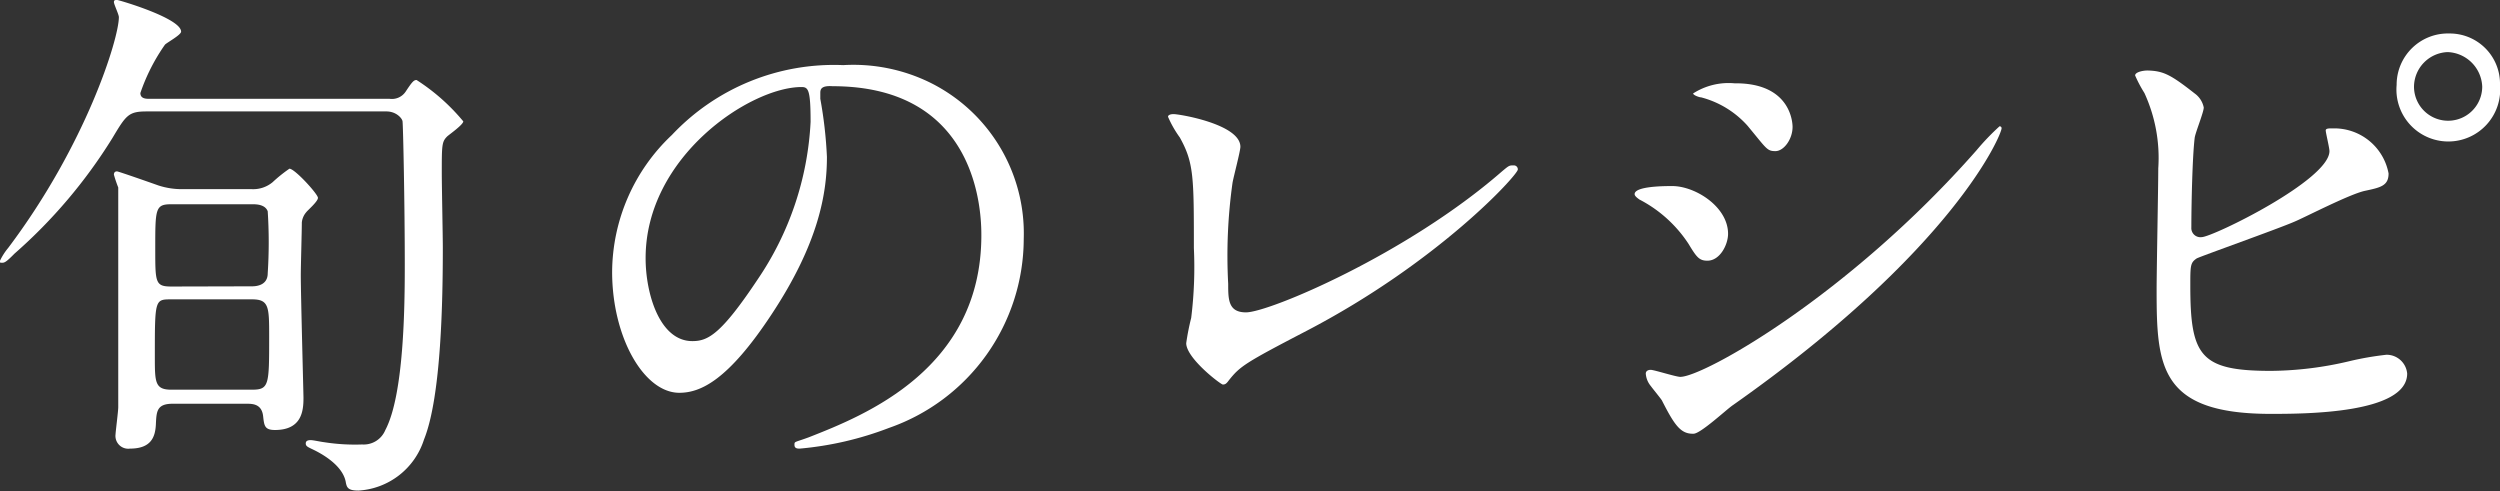 <svg xmlns="http://www.w3.org/2000/svg" viewBox="0 0 120.93 23.76"><rect x="0" y="0" width="120.93" height="23.76" fill="#333333" stroke="none"/><defs><style>.cls-1{fill:#fff;}</style></defs><title>title_learn_recipe</title><g id="レイヤー_2" data-name="レイヤー 2"><g id="レイヤー_1-2" data-name="レイヤー 1"><path class="cls-1" d="M18.85,4.78a.8.8,0,0,0,.78-.36c.31-.47.39-.55.52-.55a9.82,9.82,0,0,1,2.26,2c0,.16-.67.63-.78.73-.26.26-.26.42-.26,1.79,0,.58.05,3.05.05,3.57,0,2.49-.07,7.22-.91,9.3a3.55,3.55,0,0,1-3.17,2.47c-.52,0-.57-.15-.62-.44-.18-.88-1.38-1.45-1.61-1.56s-.32-.15-.32-.28.11-.16.24-.16.47.08.65.1a9.61,9.61,0,0,0,1.84.11,1.13,1.13,0,0,0,1.12-.7c.91-1.72.94-6.06.94-8,0-2.86-.08-6.79-.11-6.94s-.31-.47-.78-.47H7.1c-.89,0-1,.18-1.67,1.3A24.74,24.74,0,0,1,.7,12.27c-.41.42-.49.44-.6.44s-.1,0-.1-.1A2.91,2.91,0,0,1,.39,12C4.16,7,5.75,1.87,5.75.83,5.75.7,5.51.21,5.51.1s.08-.1.16-.1S8.76.88,8.76,1.53c0,.16-.67.52-.78.63A9.24,9.24,0,0,0,6.79,4.5c0,.28.28.28.44.28ZM12.19,9.15a1.46,1.46,0,0,0,1-.34A7,7,0,0,1,14,8.16c.26,0,1.38,1.23,1.38,1.41s-.5.6-.57.7a.89.89,0,0,0-.21.49c0,.42-.05,2.11-.05,2.55,0,.94.13,5.77.13,5.93,0,.6-.06,1.56-1.38,1.56-.5,0-.52-.21-.57-.65-.06-.62-.52-.62-.81-.62H8.35c-.78,0-.78.39-.81,1s-.23,1.17-1.25,1.17a.62.62,0,0,1-.7-.7c0-.1.13-1.12.13-1.3,0-.67,0-3.43,0-4.34V9.07a6.49,6.49,0,0,1-.21-.62c0-.13.08-.16.15-.16s1.72.58,2,.68a3.66,3.66,0,0,0,1.17.18Zm0,9.7c.83,0,.83-.23.83-2.55,0-1.45,0-1.82-.83-1.82H8.29c-.8,0-.8,0-.8,2.76,0,1.25,0,1.61.8,1.61Zm0-5c.24,0,.76-.06.76-.63a23.19,23.19,0,0,0,0-3c-.11-.29-.45-.34-.71-.34H8.29c-.78,0-.78.21-.78,2.16,0,1.63,0,1.82.78,1.82Z"/><path class="cls-1" d="M39.68,4.5c0,.08,0,.18,0,.28A20.77,20.77,0,0,1,40,7.59c0,1.74-.39,4.16-2.68,7.62C35.23,18.38,33.9,19,32.86,19c-1.71,0-3.25-2.68-3.25-5.85A9.16,9.16,0,0,1,32.5,6.53a10.76,10.76,0,0,1,8.29-3.38A8.42,8.42,0,0,1,45,4a8.14,8.14,0,0,1,4.52,7.56A9.71,9.71,0,0,1,43,20.7a15.92,15.92,0,0,1-4.31,1c-.11,0-.26,0-.26-.18s0-.11.7-.37c2.7-1.06,8.34-3.3,8.34-9.77,0-1-.1-7.21-7.2-7.21C39.7,4.13,39.68,4.34,39.68,4.5Zm-8.45,8c0,1.69.67,4,2.26,4,.75,0,1.38-.31,3.17-3A14.86,14.86,0,0,0,39.21,5.9c0-1.56-.11-1.69-.44-1.69C36.3,4.21,31.23,7.57,31.23,12.48Z"/><path class="cls-1" d="M59.62,8.84a25.38,25.38,0,0,0-.21,4.89c0,.75,0,1.38.86,1.38,1.12,0,7.77-2.81,12.35-6.79C73,8,73,8,73.22,8a.19.19,0,0,1,.2.2c0,.26-3.84,4.48-10.21,7.8-3,1.56-3.23,1.72-3.77,2.4-.13.18-.19.2-.29.2s-1.77-1.27-1.77-2a11.47,11.47,0,0,1,.24-1.22A19.9,19.9,0,0,0,57.75,12c0-3.43,0-4.13-.68-5.35a5.22,5.22,0,0,1-.57-1c0-.1.15-.13.26-.13C57,5.51,60,6,60,7.1,60,7.31,59.67,8.55,59.62,8.84Z"/><path class="cls-1" d="M83.59,11.31c0,.52-.39,1.3-1,1.3-.39,0-.52-.16-.91-.81A6.3,6.3,0,0,0,79.3,9.65c-.08-.06-.23-.16-.23-.26C79.07,9,80.55,9,80.89,9,82,9,83.59,10,83.59,11.31Zm-3.2,8.06c-.08-.13-.54-.68-.62-.81a1.05,1.05,0,0,1-.16-.49c0-.1.08-.18.24-.18s1.22.34,1.43.34c1.11,0,8.11-3.9,14.32-10.95a11.69,11.69,0,0,1,1.12-1.17.09.09,0,0,1,.1.1c0,.29-2.28,5.85-13,13.39-.31.21-1.56,1.38-1.9,1.38C81.3,21,81,20.57,80.39,19.37ZM86.71,6.14c0,.59-.42,1.17-.83,1.17s-.42-.11-1.35-1.23a4.56,4.56,0,0,0-2.24-1.37c-.1,0-.39-.11-.39-.19a3.17,3.17,0,0,1,2-.49C86.71,4,86.71,6.06,86.71,6.14Z"/><path class="cls-1" d="M106.16,4.52a1.1,1.1,0,0,1,.44.68c0,.23-.42,1.25-.44,1.48-.11.91-.16,3.23-.16,4.32a.44.44,0,0,0,.5.47c.52,0,6.18-2.76,6.18-4.16,0-.16-.18-.89-.18-1s.18-.1.37-.1a2.67,2.67,0,0,1,2.67,2.18c0,.6-.39.68-1.14.84s-2.94,1.3-3.43,1.5c-.73.32-4.58,1.69-4.71,1.77-.31.21-.31.34-.31,1.33,0,3.4.49,4.11,3.9,4.11a16.89,16.89,0,0,0,3.8-.47,14.6,14.6,0,0,1,1.79-.31,1,1,0,0,1,1,.91c0,1.95-5,1.95-6.6,1.95-5.39,0-5.52-2.32-5.52-6,0-.94.08-5,.08-5.88a7.51,7.51,0,0,0-.67-3.64,6.29,6.29,0,0,1-.45-.85c0-.16.37-.24.6-.24C104.65,3.43,105,3.61,106.16,4.52Zm14.77-.41a2.51,2.51,0,1,1-5,0,2.48,2.48,0,0,1,2.55-2.49A2.43,2.43,0,0,1,120.93,4.11Zm-4.16.08a1.65,1.65,0,0,0,3.3,0,1.74,1.74,0,0,0-1.67-1.67A1.69,1.69,0,0,0,116.77,4.19Z"/></g></g></svg>